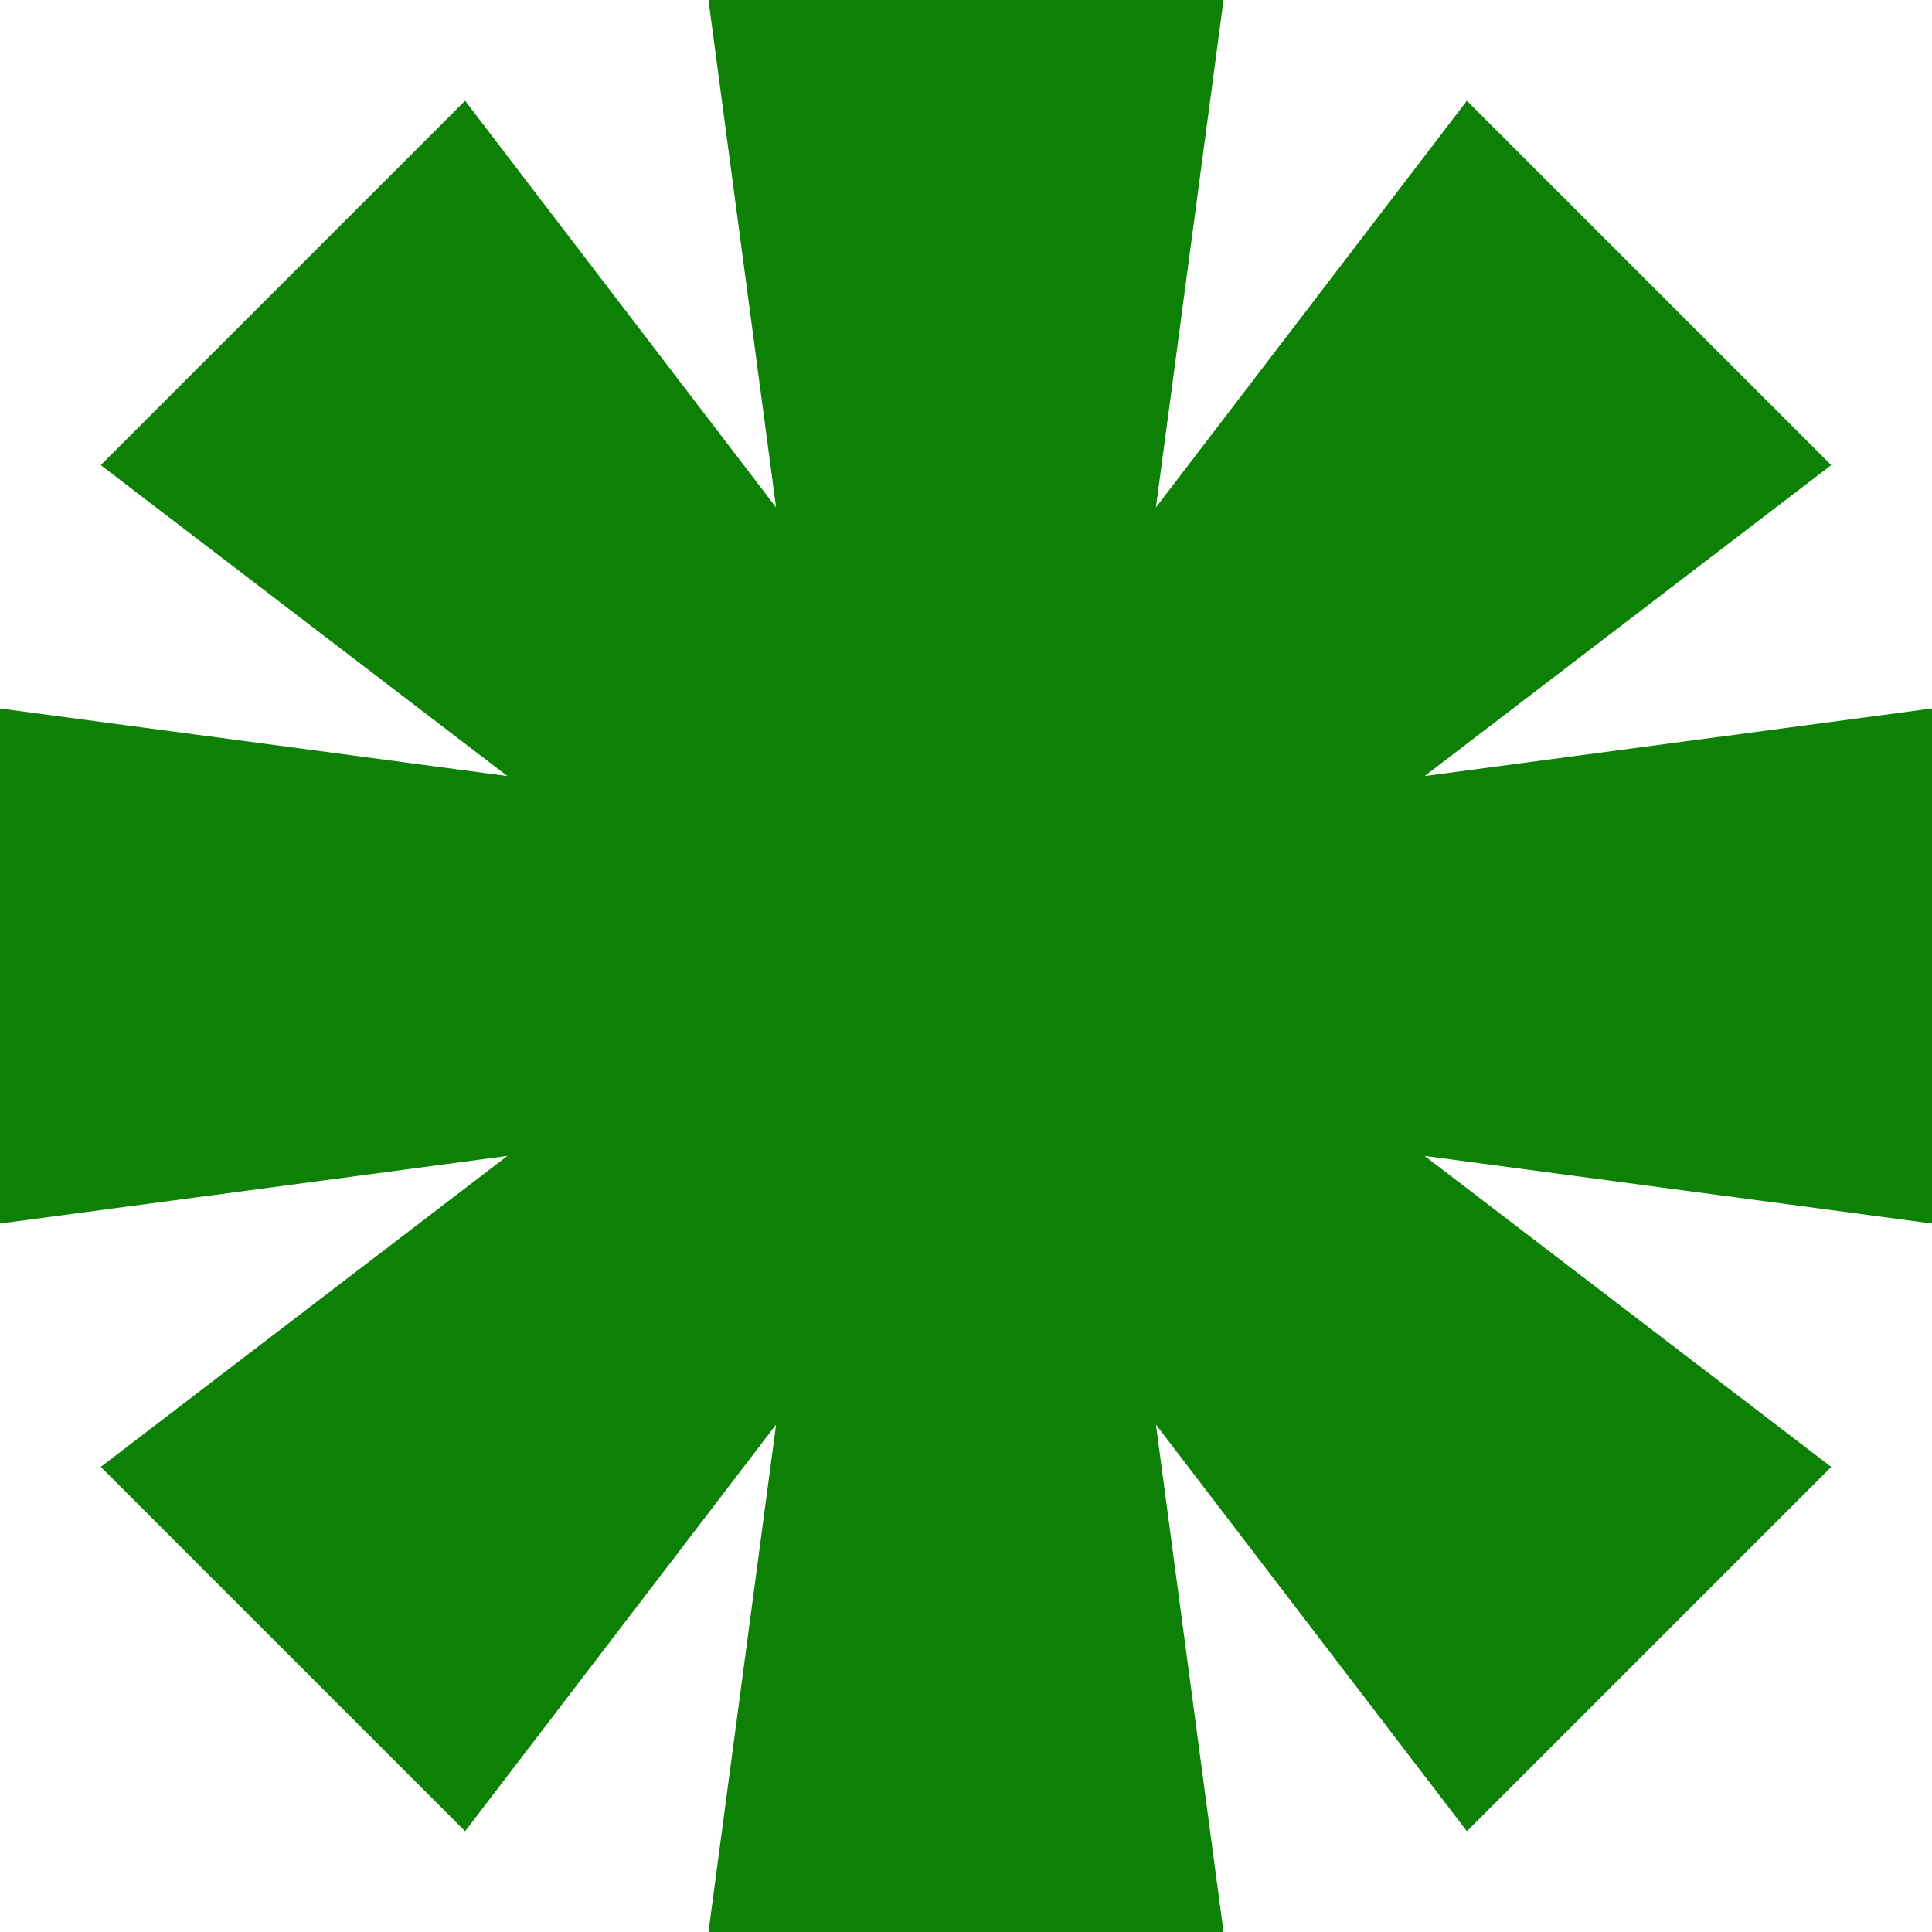 <?xml version="1.0" encoding="UTF-8"?>
<svg id="Layer_2" data-name="Layer 2" xmlns="http://www.w3.org/2000/svg" viewBox="0 0 152.03 152.03">
  <g id="Layer_1-2" data-name="Layer 1">
    <polygon points="152.03 55.75 112.1 61.07 144.1 36.6 115.43 7.93 90.96 39.93 96.28 0 55.75 0 61.07 39.93 36.6 7.93 7.93 36.6 39.93 61.07 0 55.75 0 96.28 39.93 90.96 7.93 115.43 36.6 144.1 61.07 112.1 55.75 152.03 96.28 152.03 90.96 112.1 115.43 144.1 144.1 115.43 112.1 90.96 152.03 96.28 152.03 55.75" style="fill: #0d8006; stroke-width: 0px;"/>
  </g>
</svg>